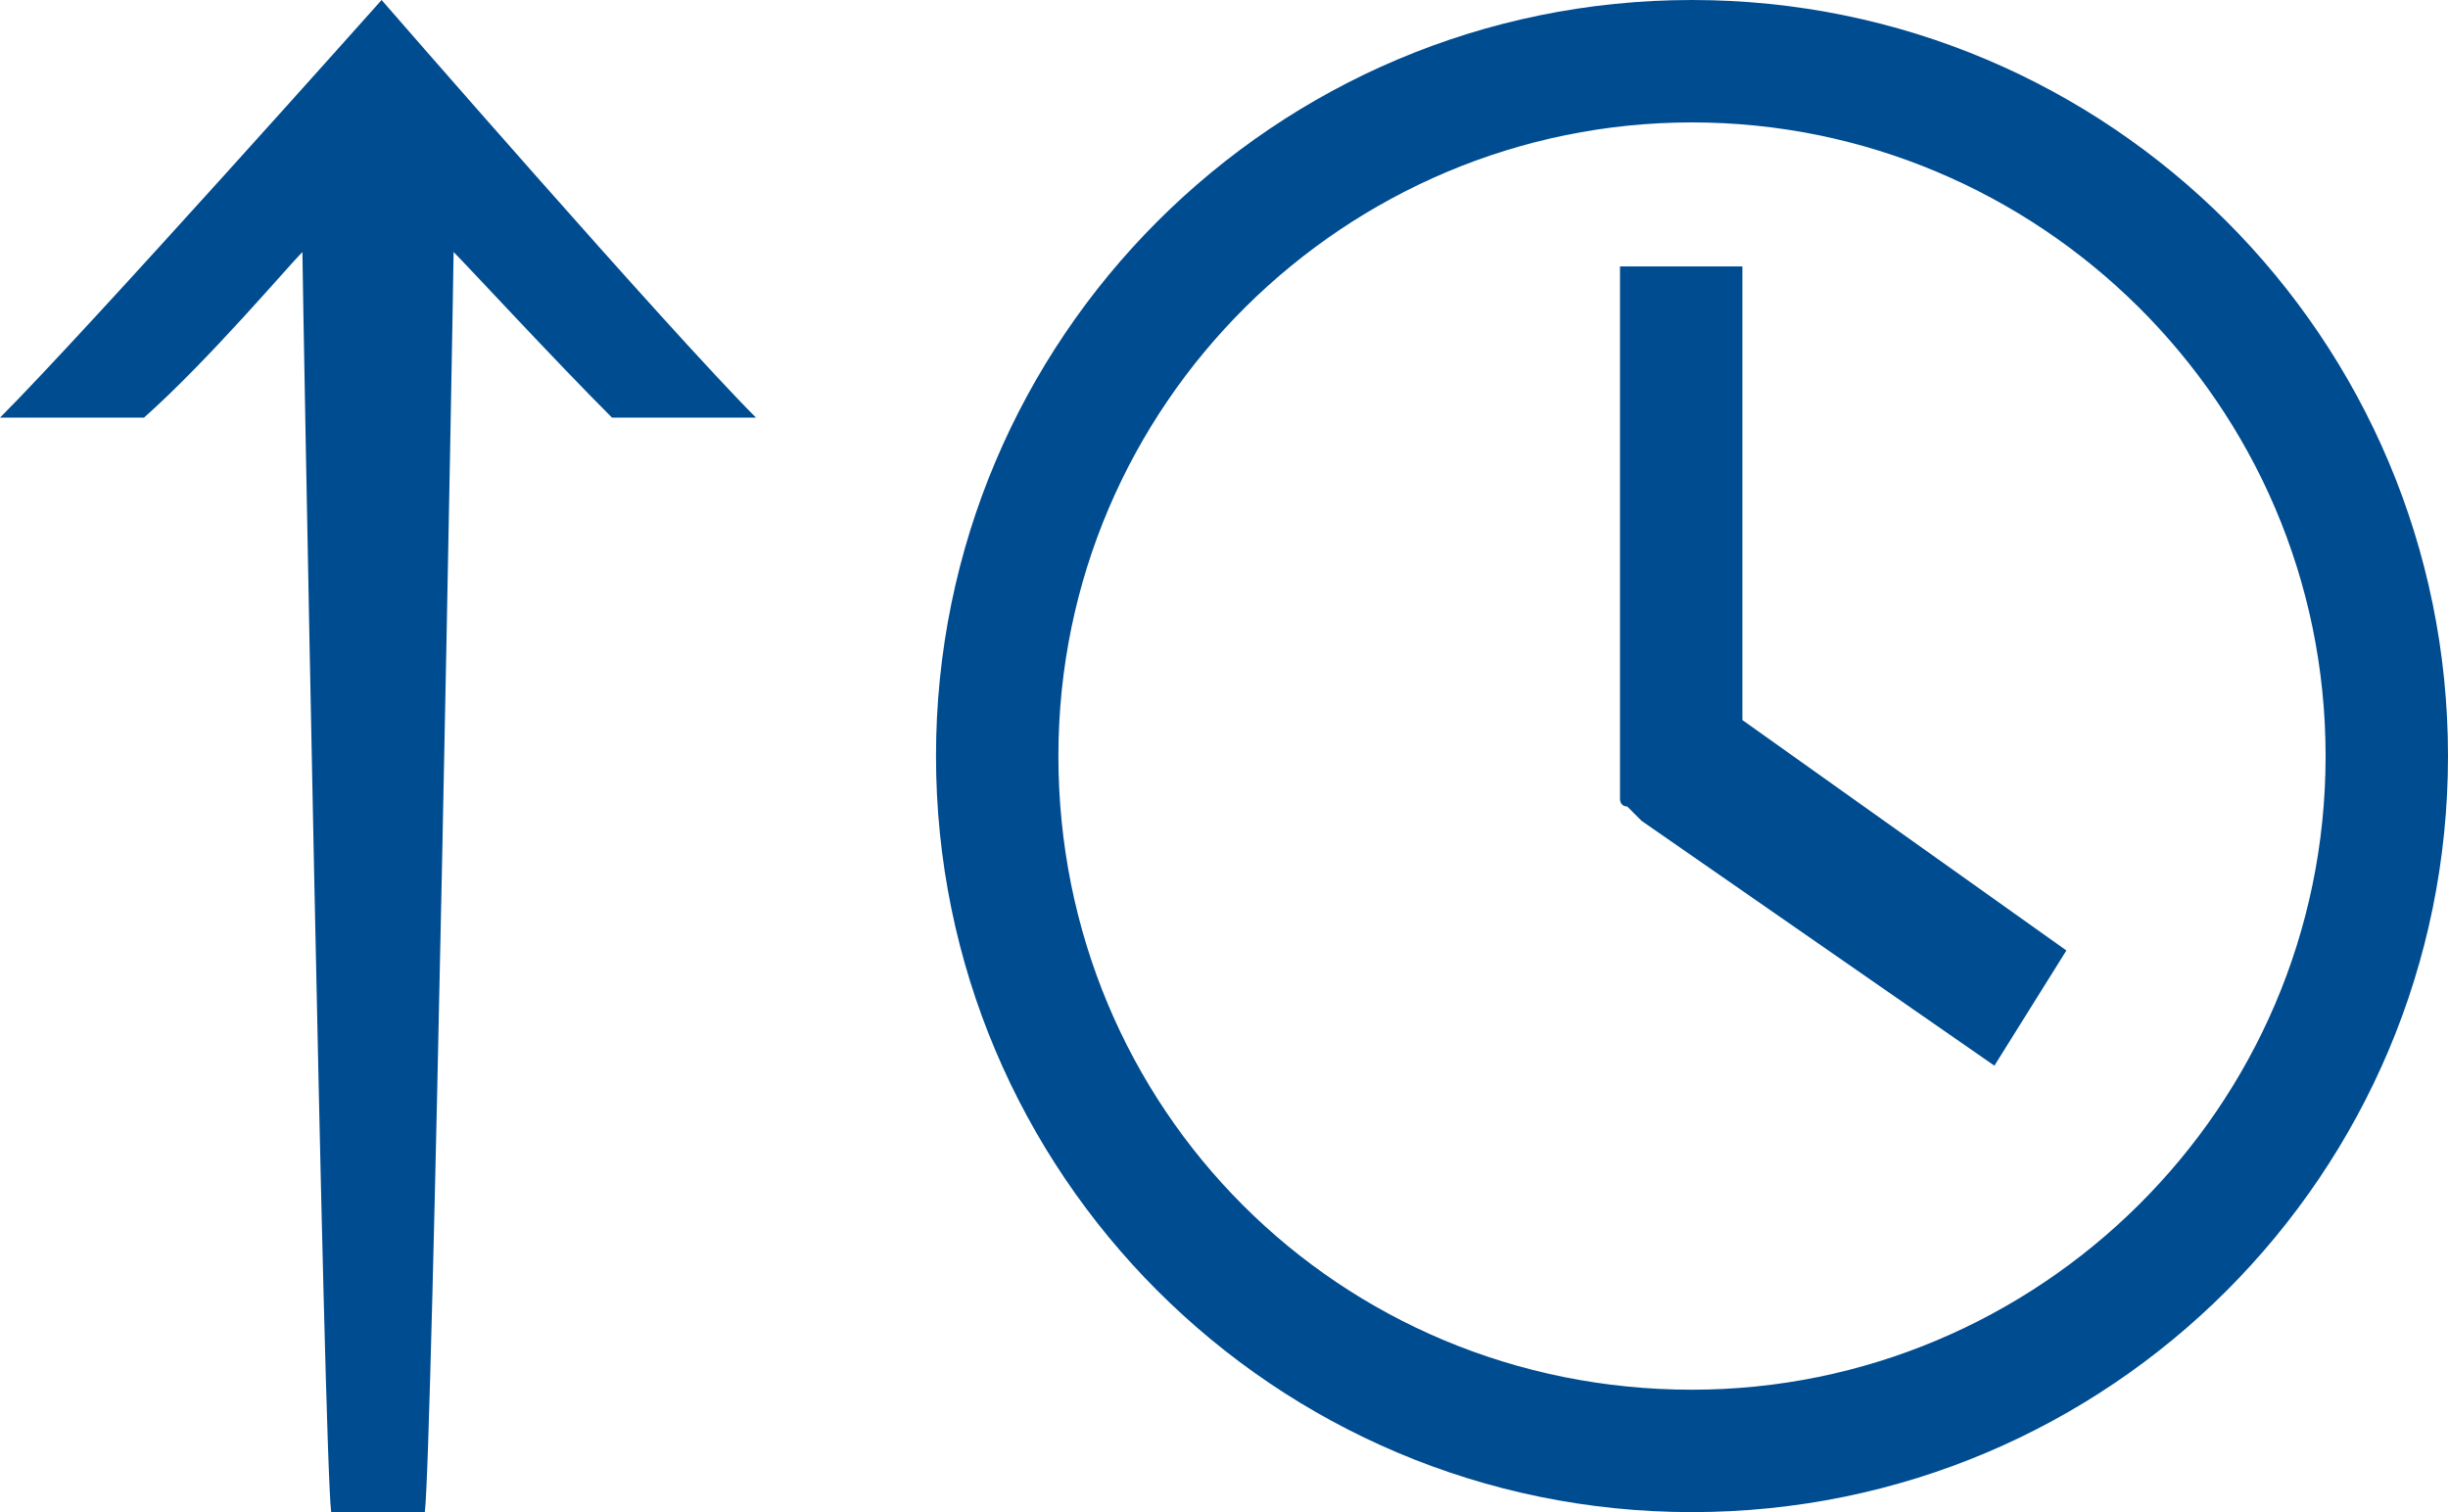 <?xml version="1.0" encoding="utf-8"?>
<!-- Generator: Adobe Illustrator 25.2.3, SVG Export Plug-In . SVG Version: 6.00 Build 0)  -->
<svg version="1.1" xmlns="http://www.w3.org/2000/svg" xmlns:xlink="http://www.w3.org/1999/xlink" x="0px" y="0px"
	 viewBox="0 0 34 21" style="enable-background:new 0 0 34 21;" xml:space="preserve">
<style type="text/css">
	.st0{clip-path:url(#SVGID_2_);fill:#004C90;}
</style>
<g id="Ebene_1">
	<g>
		<g>
			<defs>
				<rect id="SVGID_1_" width="34" height="21"/>
			</defs>
			<clipPath id="SVGID_2_">
				<use xlink:href="#SVGID_1_"  style="overflow:visible;"/>
			</clipPath>
			<path class="st0" d="M23.5,19.3c-4.9,0-8.8-3.9-8.8-8.8s4-8.8,8.8-8.8s8.8,3.9,8.8,8.8S28.3,19.3,23.5,19.3 M23.5,0
				C17.7,0,13,4.7,13,10.5S17.7,21,23.5,21S34,16.3,34,10.5S29.3,0,23.5,0"/>
			<path class="st0" d="M28.7,13.2L24.2,10V3.7h-1.7v6.8c0,0,0,0,0,0c0,0.1,0,0.1,0,0.2c0,0,0,0.1,0,0.1c0,0,0,0.1,0,0.1
				c0,0,0,0,0,0.1c0,0,0,0,0,0.1c0,0,0,0.1,0.1,0.1c0,0,0,0,0.1,0.1c0,0,0.1,0.1,0.1,0.1c0,0,0,0,0,0c0,0,4.9,3.4,4.9,3.4L28.7,13.2
				z"/>
			<path class="st0" d="M10.5,5.8C9.3,4.6,5.3,0,5.3,0S1.2,4.6,0,5.8h2C2.9,5,4,3.7,4.2,3.5c0,0.3,0.3,16.8,0.4,17.5h1.3
				C6,20.3,6.3,3.8,6.3,3.5C6.5,3.7,7.7,5,8.5,5.8H10.5z"/>
		</g>
	</g>
</g>
<g id="Isolationsmodus">
</g>
</svg>
